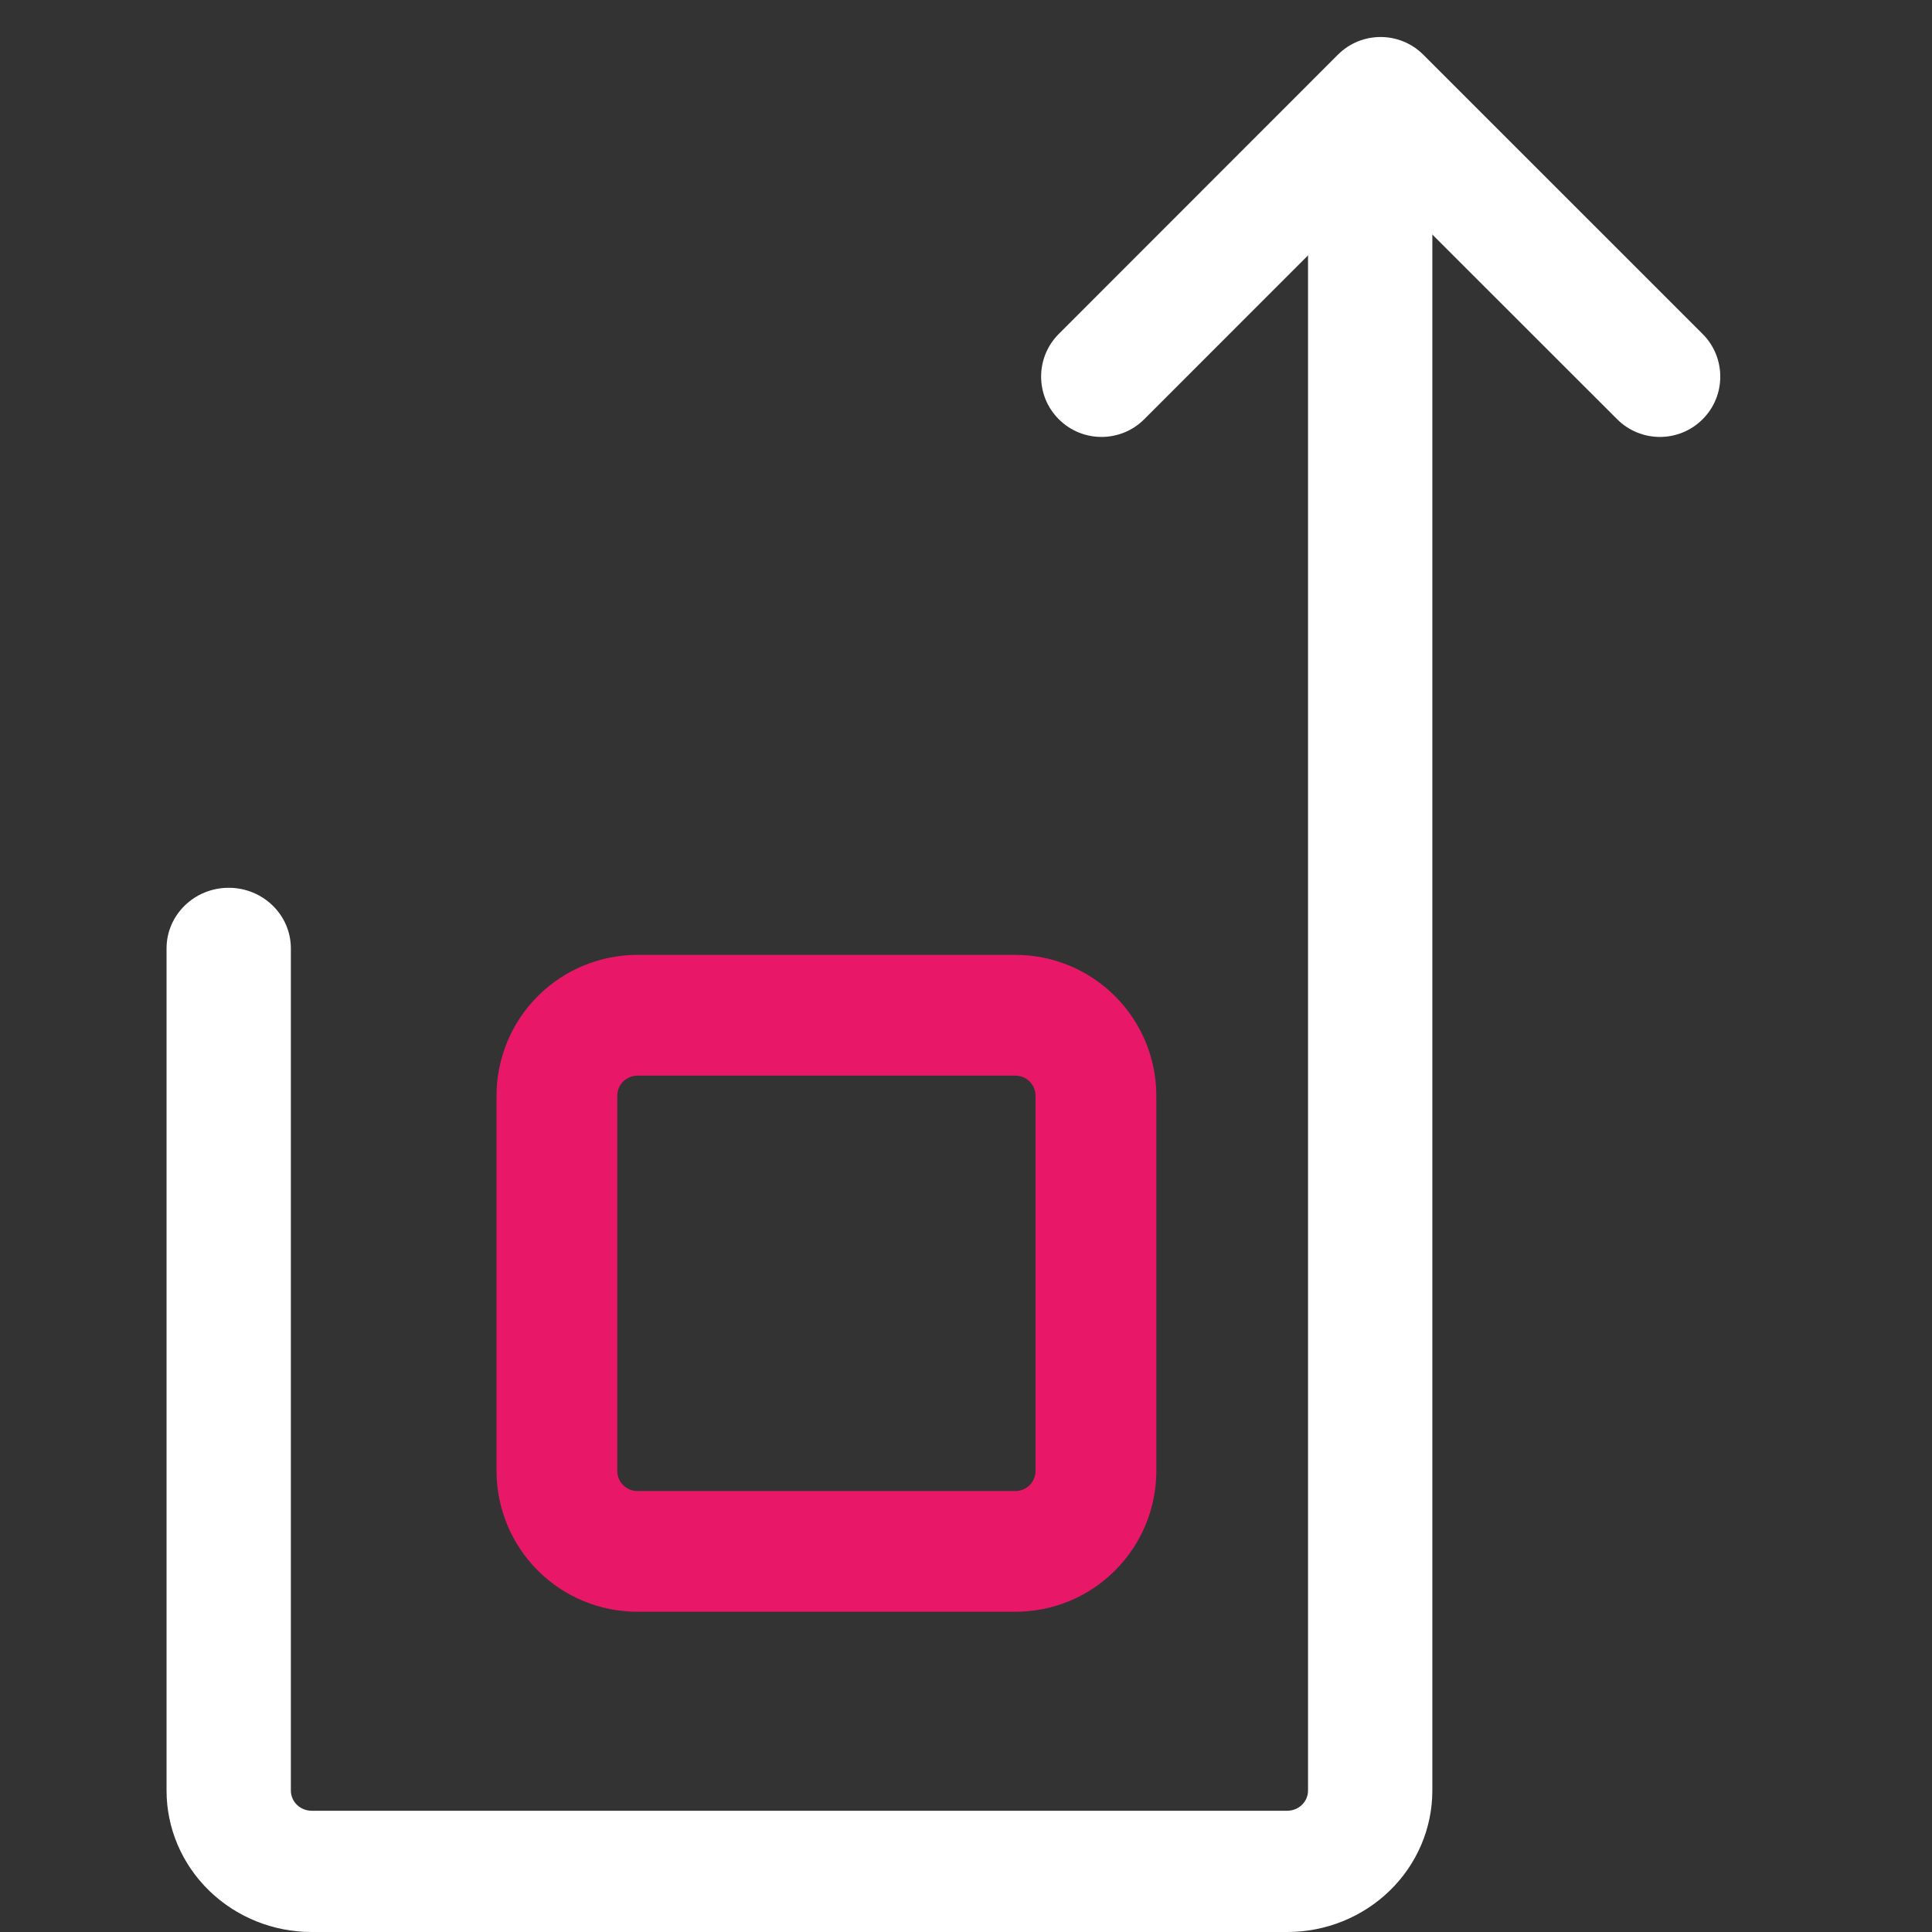 <?xml version="1.0" encoding="UTF-8"?>
<svg xmlns="http://www.w3.org/2000/svg" width="29" height="29" viewBox="0 0 29 29" fill="none">
  <rect x="0" y="0" width="29" height="29" fill="#333333" stroke="none"/>
  <path fill-rule="evenodd" clip-rule="evenodd" d="M8.072 14.953C8.469 14.556 9.007 14.333 9.568 14.333H15.242C15.803 14.333 16.341 14.556 16.737 14.953C17.134 15.349 17.357 15.887 17.357 16.448V22.079C17.357 22.64 17.134 23.177 16.737 23.574C16.341 23.971 15.803 24.193 15.242 24.193H9.568C9.007 24.193 8.469 23.971 8.072 23.574C7.676 23.177 7.453 22.64 7.453 22.079V16.448C7.453 15.887 7.676 15.349 8.072 14.953ZM9.568 16.146C9.488 16.146 9.411 16.178 9.354 16.234C9.297 16.291 9.266 16.368 9.266 16.448V22.079C9.266 22.159 9.297 22.236 9.354 22.292C9.411 22.349 9.488 22.381 9.568 22.381H15.242C15.322 22.381 15.399 22.349 15.456 22.292C15.512 22.236 15.544 22.159 15.544 22.079V16.448C15.544 16.368 15.512 16.291 15.456 16.234C15.399 16.178 15.322 16.146 15.242 16.146H9.568Z" fill="#E91768"></path>
  <path fill-rule="evenodd" clip-rule="evenodd" d="M20.567 1C21.082 1 21.5 1.407 21.5 1.91V26.877C21.5 27.44 21.271 27.98 20.862 28.378C20.454 28.776 19.9 29 19.323 29H4.677C4.1 29 3.546 28.776 3.138 28.378C2.729 27.98 2.5 27.44 2.5 26.877V14.236C2.5 13.733 2.918 13.326 3.433 13.326C3.948 13.326 4.366 13.733 4.366 14.236V26.877C4.366 26.957 4.399 27.035 4.457 27.091C4.516 27.148 4.595 27.18 4.677 27.18H19.323C19.405 27.18 19.484 27.148 19.543 27.091C19.601 27.035 19.634 26.957 19.634 26.877V1.91C19.634 1.407 20.052 1 20.567 1Z" fill="white"></path>
  <path fill-rule="evenodd" clip-rule="evenodd" d="M20.082 0.821C20.436 0.467 21.01 0.467 21.364 0.821L25.556 5.012C25.91 5.365 25.911 5.939 25.557 6.293C25.203 6.647 24.629 6.647 24.275 6.294L20.723 2.744L17.175 6.293C16.821 6.647 16.247 6.647 15.893 6.293C15.539 5.94 15.539 5.366 15.893 5.012L20.082 0.821Z" fill="white"></path>
</svg>
